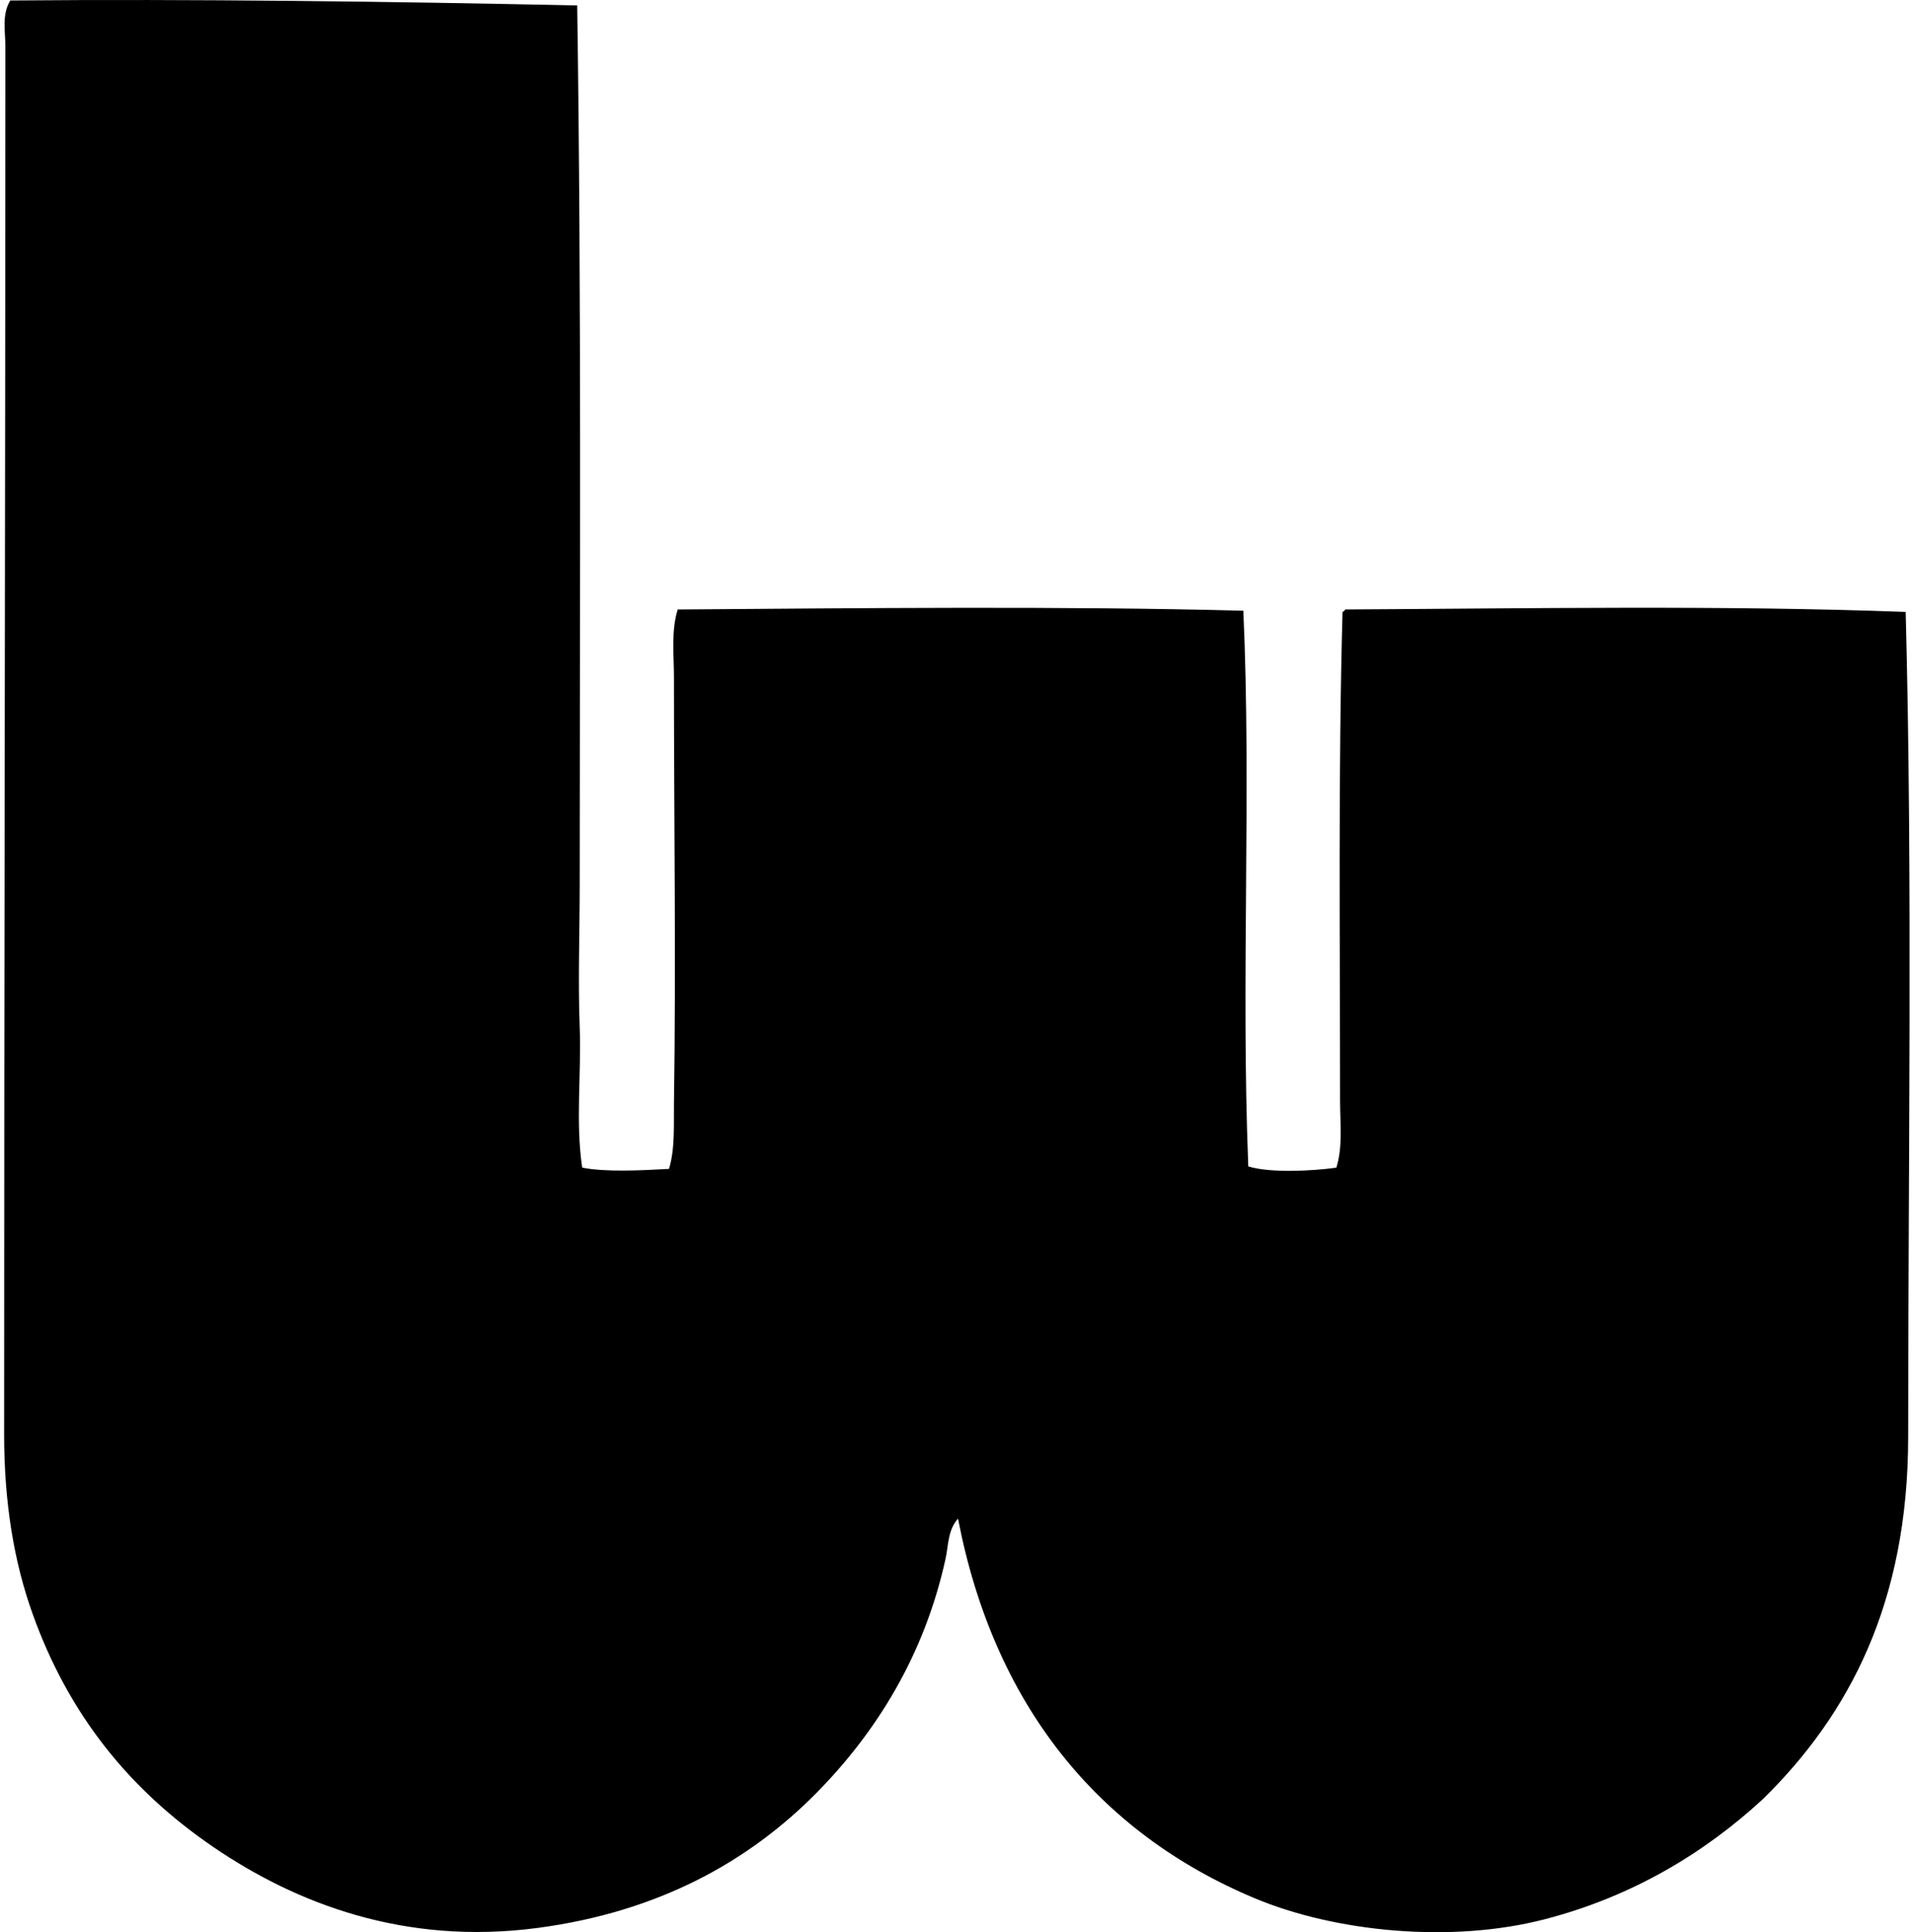 <svg xmlns="http://www.w3.org/2000/svg" width="198" height="200" fill="none" viewBox="0 0 198 200">
  <path fill="#000" fill-rule="evenodd" d="M59.742.563c.45 30.368.26 61.615.26 90.898 0 4.997-.184 9.982 0 14.893.18 4.897-.446 9.743.256 14.507 2.474.488 6.305.273 8.989.129.631-2.128.477-4.49.51-6.806.221-14.358 0-28.929 0-44.036 0-2.37-.303-4.828.386-7.06 18.879-.136 39.854-.364 58.544.128.844 18.65-.254 38.14.513 57.517 2.244.702 6.662.477 9.117.128.684-2.188.383-4.612.383-6.934 0-16.706-.199-34.392.257-50.585.115-.055.23-.113.259-.257 18.837-.097 39.254-.45 58.028.257.726 27.385.259 57.461.257 85.378 0 17.223-6.146 28.78-15.019 37.488-5.925 5.477-13.404 10.071-22.595 12.453-9.714 2.518-21.708 1.313-30.042-2.183-16.331-6.848-27-20.163-30.687-39.285-1.056 1.155-.996 2.796-1.281 4.109-2.178 9.979-7.139 17.956-13.352 24.264-7.065 7.167-16.434 12.345-28.887 13.994-13.816 1.832-25.045-2.579-33.51-8.344-8.697-5.925-14.994-13.687-18.742-24.136-1.939-5.398-2.958-11.53-2.958-18.616C.425 99.579.556 52.936.556 4.798.556 3.273.174 1.46 1.07.05c18.85-.165 39.28.1 58.672.513Z" clip-rule="evenodd"/>
</svg>
